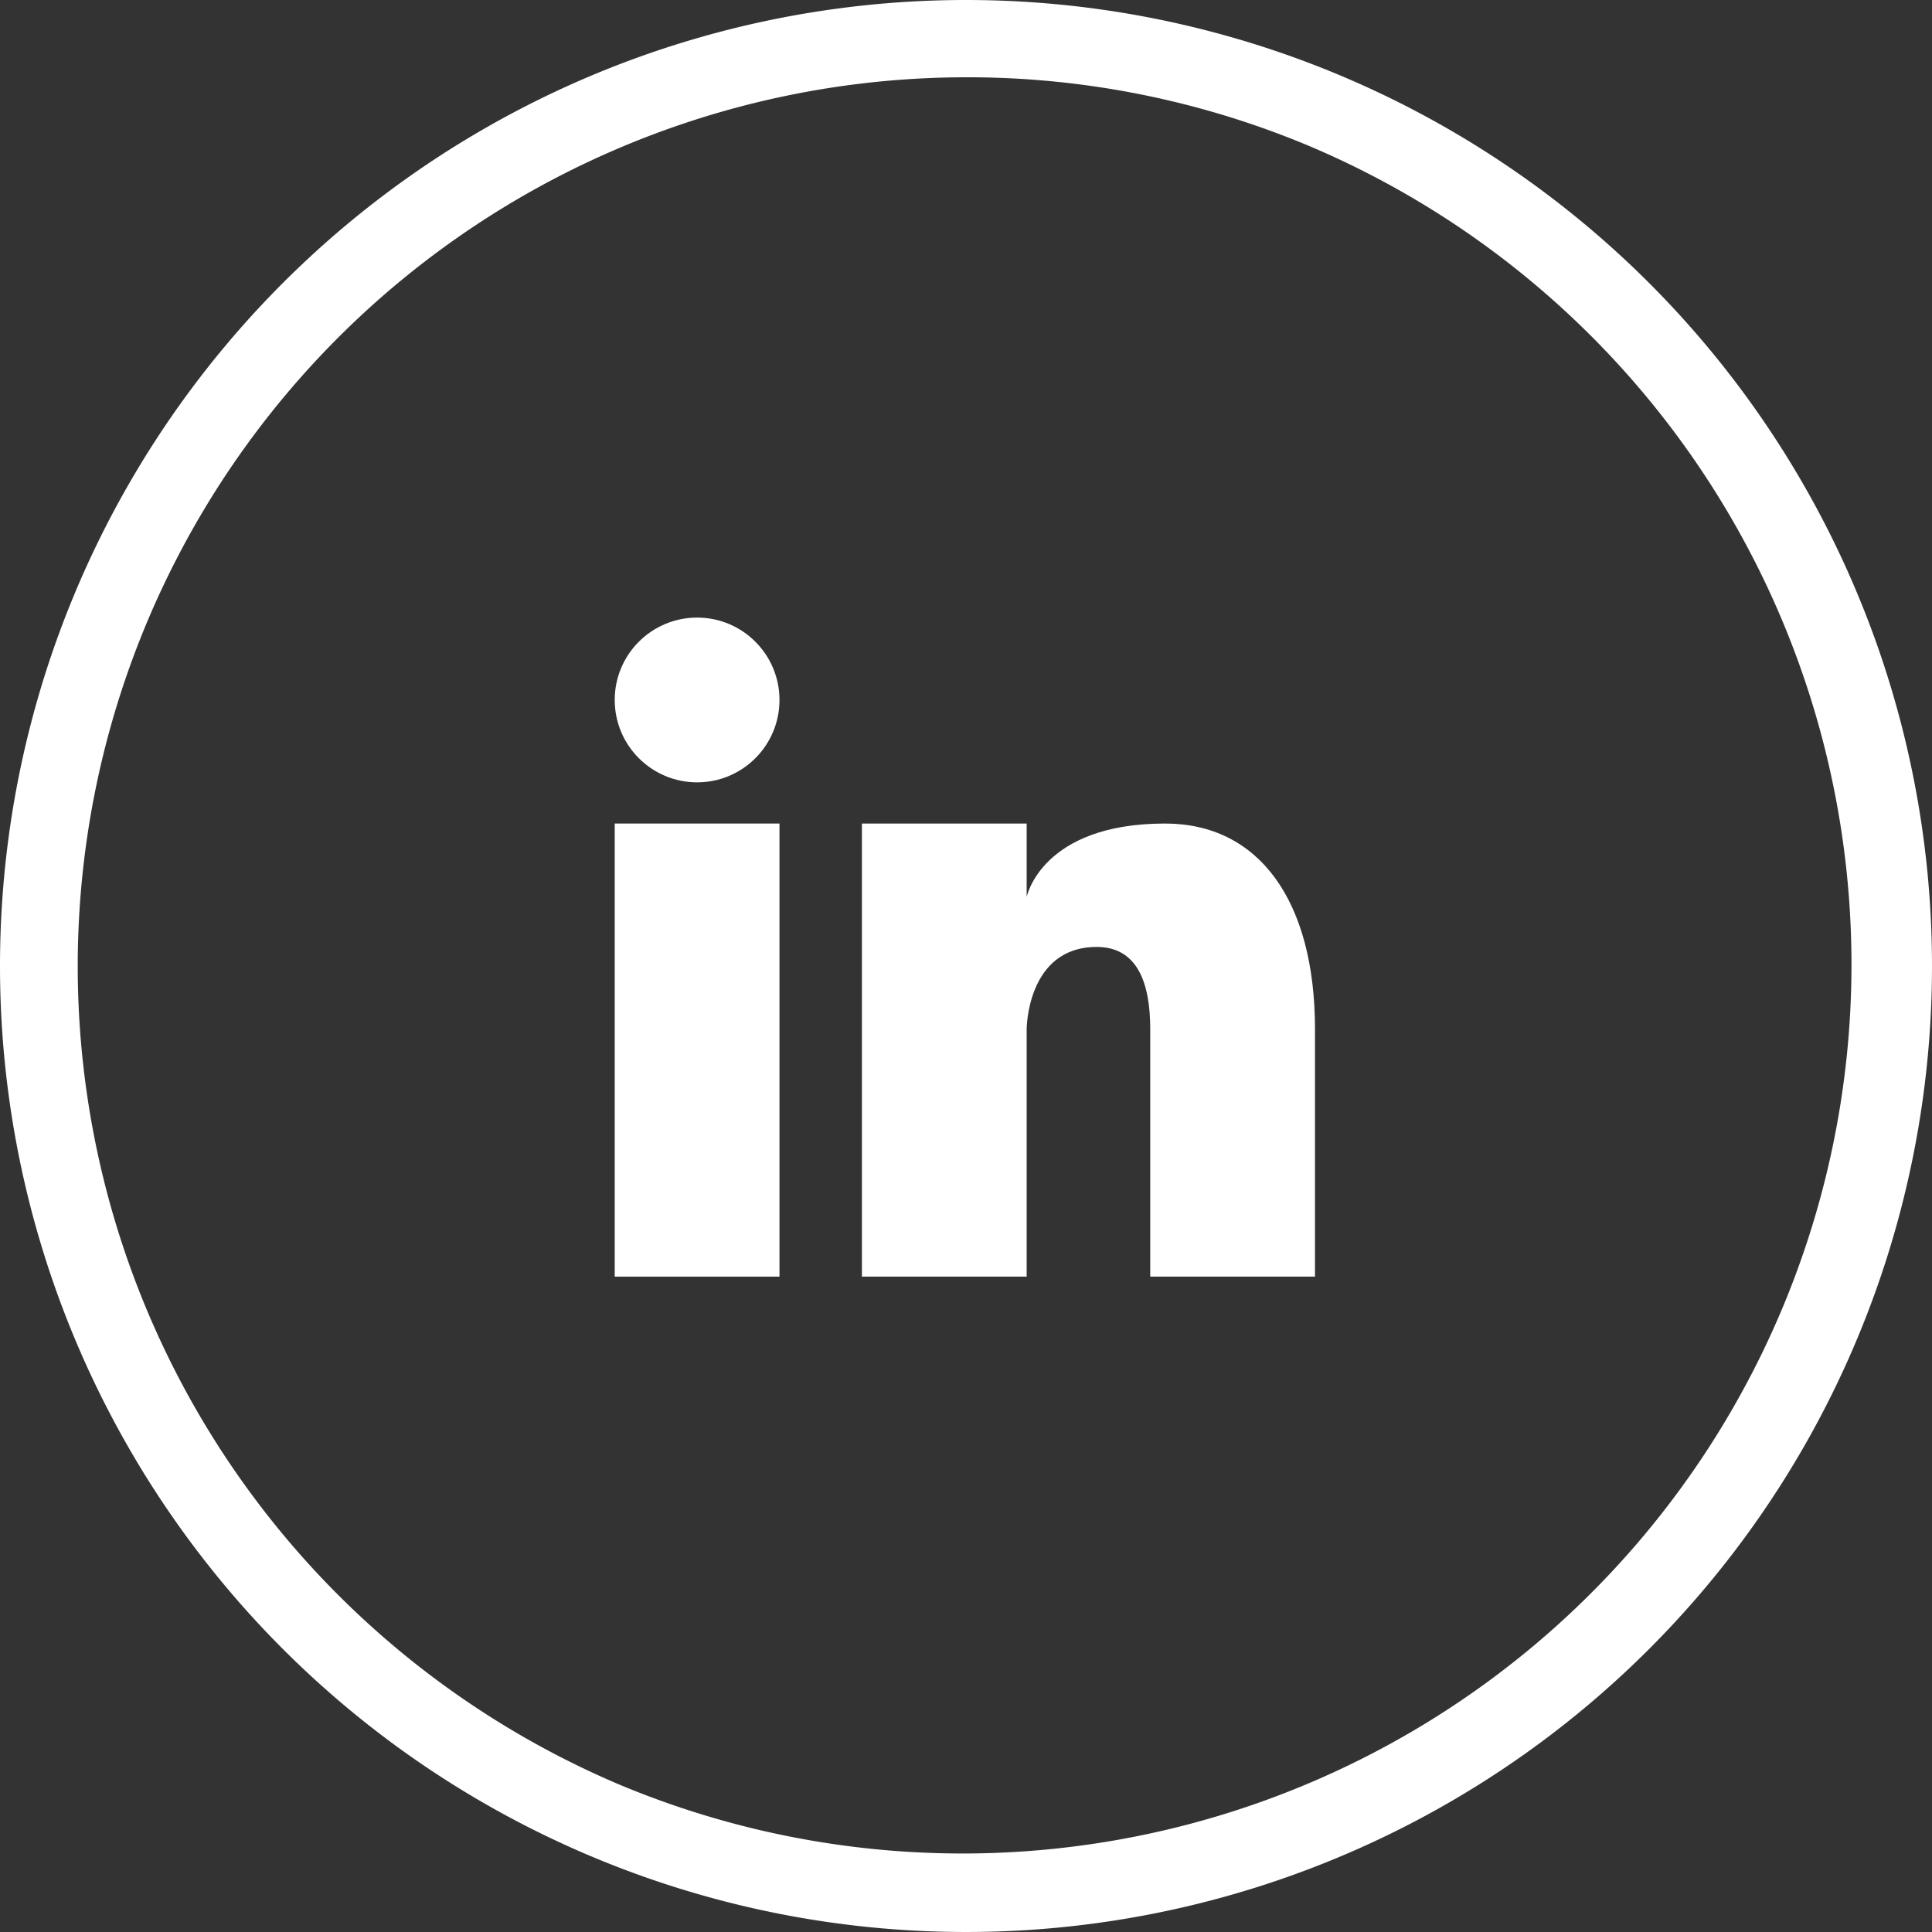 <?xml version="1.0" encoding="UTF-8"?>
<svg xmlns="http://www.w3.org/2000/svg" width="50" height="50" viewBox="0 0 50 50">
  <rect x="0" y="0" width="50" height="50" fill="#333333" stroke="none"/>
  <g transform="translate(-1544 -10719)">
    <path d="M25,2a23.007,23.007,0,0,0-8.952,44.193,23.006,23.006,0,0,0,17.9-42.387A22.854,22.854,0,0,0,25,2m0-2A25,25,0,1,1,0,25,25,25,0,0,1,25,0Z" transform="translate(1544 10719)" fill="#fff"></path>
    <g transform="translate(-7423 -263.926)">
      <circle cx="2.132" cy="2.132" r="2.132" transform="translate(8982.909 10998.909)" fill="#fff"></circle>
      <rect width="4.264" height="11.726" transform="translate(8982.909 11004.239)" fill="#fff"></rect>
      <path d="M240.574,221.091c-3.2,0-3.582,1.9-3.582,1.9v-1.9h-4.264v11.726h4.264v-6.4s0-2.132,1.812-2.132c1.066,0,1.386.949,1.386,2.132v6.4h4.264v-6.4C244.454,223.084,243,221.091,240.574,221.091Z" transform="translate(8756.578 10783.148)" fill="#fff"></path>
    </g>
  </g>
</svg>
